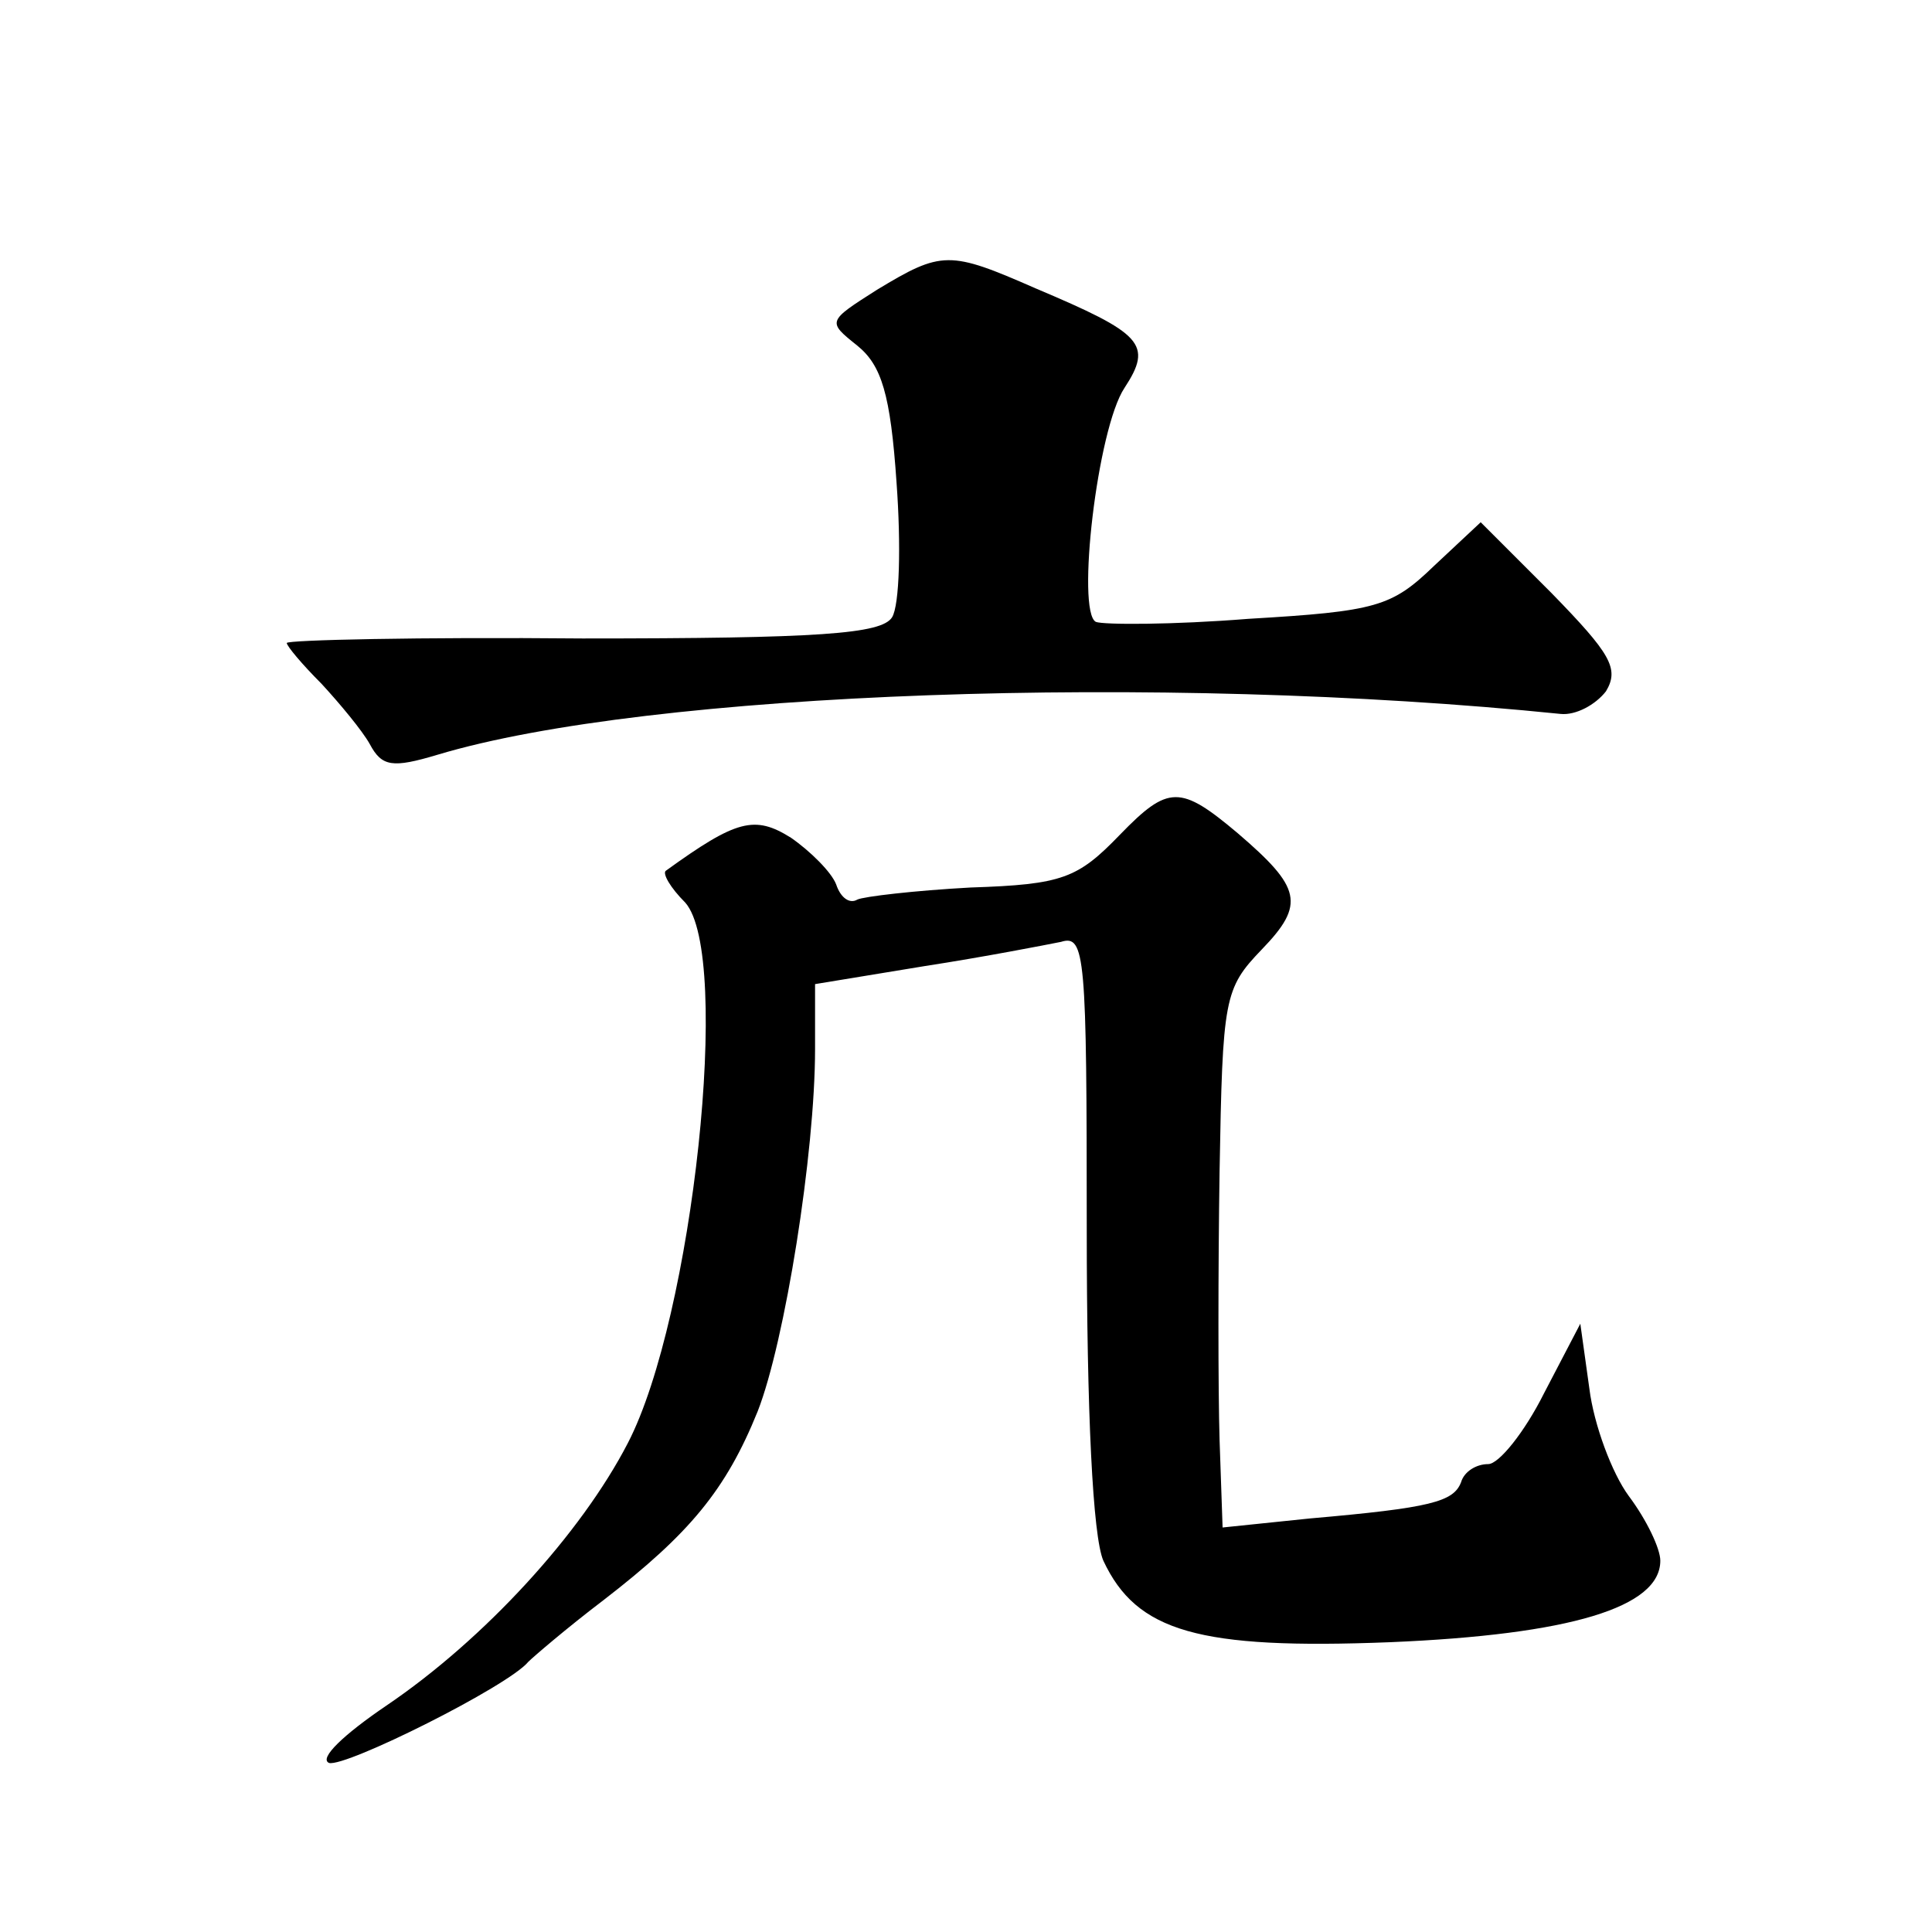 <?xml version="1.0" standalone="no"?>
<!DOCTYPE svg PUBLIC "-//W3C//DTD SVG 20010904//EN"
 "http://www.w3.org/TR/2001/REC-SVG-20010904/DTD/svg10.dtd">
<svg version="1.0" xmlns="http://www.w3.org/2000/svg"
 width="128pt" height="128pt" viewBox="0 0 128 128"
 preserveAspectRatio="xMidYMid meet">
<g transform="translate(0,128) scale(0.1,-0.1)"
fill="#0" stroke="none">
<path d="M581 1088 c-33 -21 -33 -21 -13 -37 16 -13 22 -32 26 -91 3 -41 2 -81
-3 -89 -7 -11 -48 -14 -205 -14 -108 1 -196 -1 -196 -3 0 -2 10 -14 23 -27 12 -13
27 -31 32 -40 8 -15 15 -16 45 -7 140 42 479 54 744 27 10 -1 23 6 30 15 9 15 3
25 -36 65 l-47 47 -31 -29 c-28 -27 -38 -30 -123 -35 -50 -4 -96 -4 -101 -2 -13
7 1 128 19 155 19 29 12 36 -59 66 -57 25 -62 25 -105 -1z M742 727 c-28 -29 -38
-33 -99 -35 -37 -2 -71 -6 -75 -8 -5 -3 -11 1 -14 10 -3 8 -17 22 -30 31 -24 15
-36 12 -83 -22 -2 -2 3 -11 13 -21 31 -35 5 -275 -38 -358 -31 -60 -95 -130 -160
-174 -28 -19 -45 -35 -38 -38 11 -3 119 51 132 67 3 3 25 22 50 41 57 44 81 73
102 125 18 46 38 171 38 240 l0 43 73 12 c39 6 80 14 90 16 16 5 17 -9 17 -190
0 -122 4 -204 11 -220 22 -47 63 -59 190 -54 119 5 179 23 179 54 0 8 -9 27 -21
43 -11 15 -23 47 -26 71 l-6 43 -24 -46 c-13 -26 -30 -47 -37 -47 -8 0 -16 -5 -18
-12 -5 -13 -20 -17 -100 -24 l-58 -6 -2 58 c-1 33 -1 113 0 178 2 115 3 121 28
147 29 30 26 41 -16 77 -38 32 -46 32 -78 -1z"/>
</g>
</svg>
